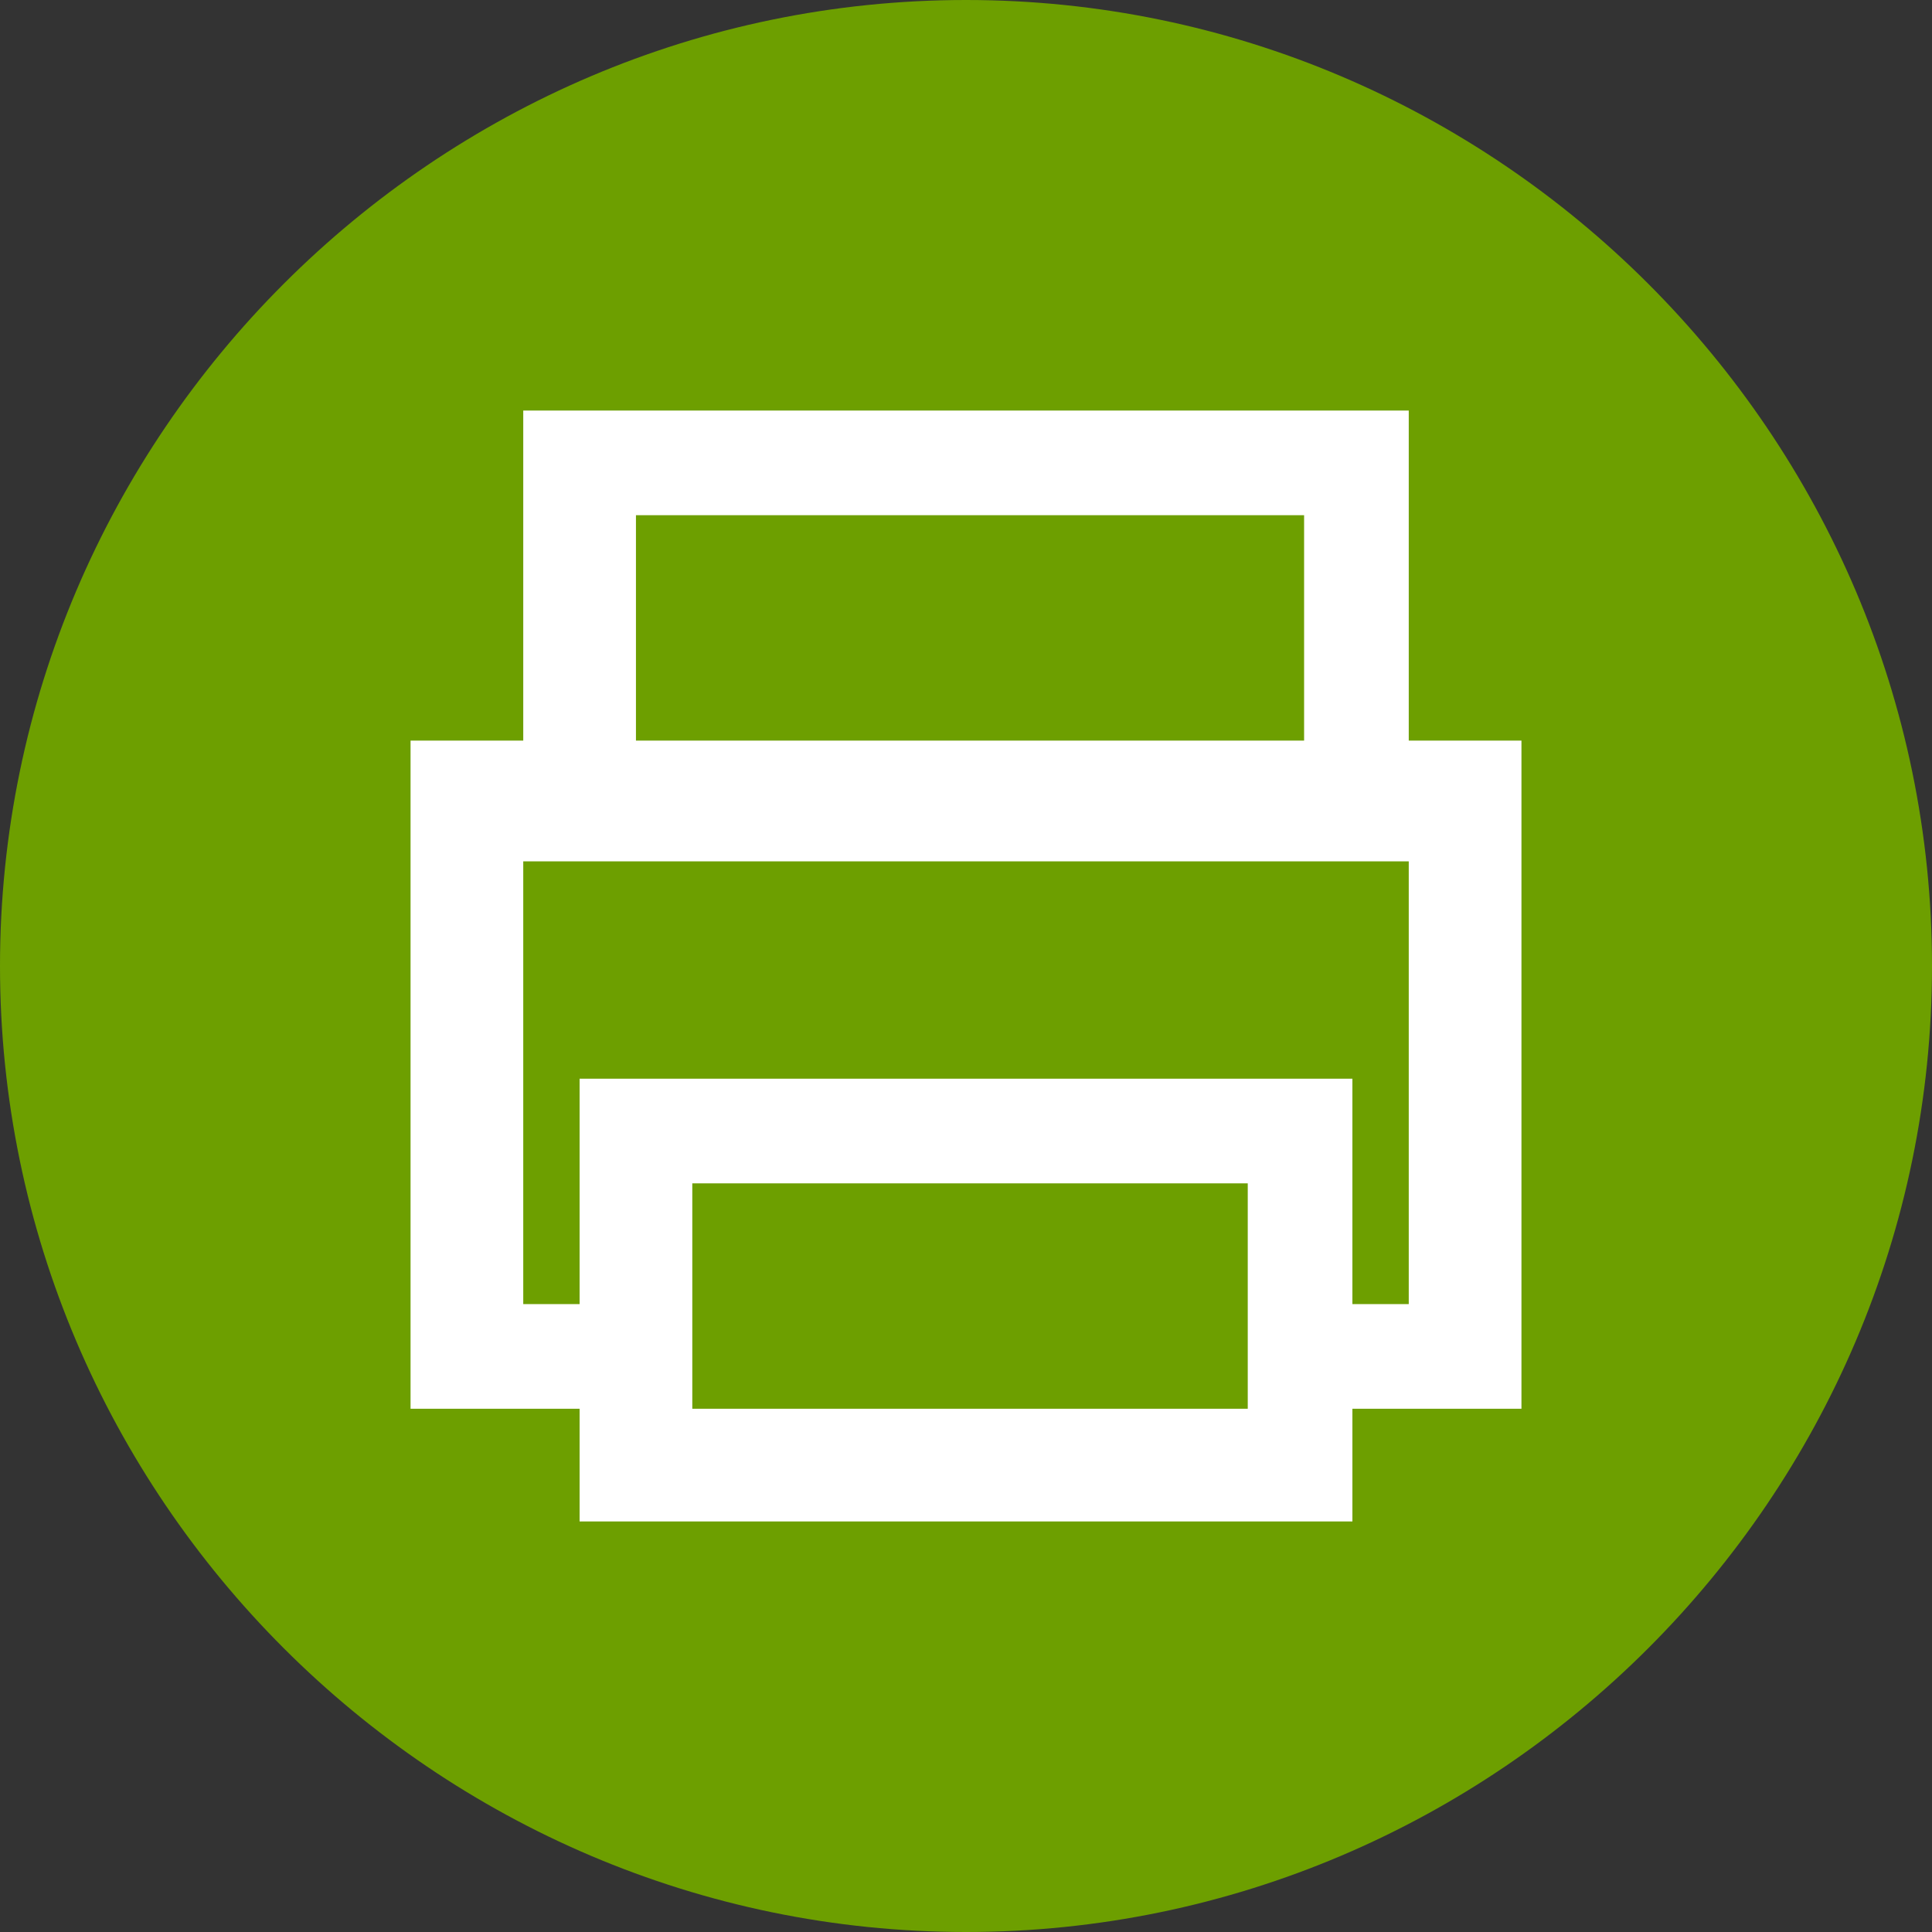 <?xml version="1.0" encoding="utf-8"?>
<!-- Generator: Adobe Illustrator 23.1.0, SVG Export Plug-In . SVG Version: 6.00 Build 0)  -->
<svg version="1.1" id="Layer_1" xmlns="http://www.w3.org/2000/svg" xmlns:xlink="http://www.w3.org/1999/xlink" width="24" height="24"
	 viewBox="0 0 24 24" style="enable-background:new 0 0 24 24;" xml:space="preserve">
<rect x="0" y="0" width="24" height="24" fill="#333333" stroke="none"/>
<style type="text/css">
	.st0{fill:#6D9F00;}
	.st1{fill-rule:evenodd;clip-rule:evenodd;fill:#FFFFFF;}
</style>
<path class="st0" d="M12,0C5.4,0,0,5.4,0,12s5.4,12,12,12s12-5.4,12-12S18.6,0,12,0z"/>
<g id="Page-1">
	<g id="Dribbble-Light-Preview" transform="translate(-260, -1919)">
		<g id="icons" transform="translate(56, 160)">
			<path class="st1" d="M221.5,1769.7v5.5h-0.7v-2.8h-9.6v2.8h-0.7v-5.5v0L221.5,1769.7L221.5,1769.7z M212.6,1776.5h6.9v-2.8h-6.9
				V1776.5z M211.9,1768.2h8.3v-2.8h-8.3V1768.2z M221.5,1768.2v-4.1h-11v4.1h-1.4v8.3h2.1v1.4h9.6v-1.4h2.1v-8.3H221.5z"/>
		</g>
	</g>
</g>
</svg>
